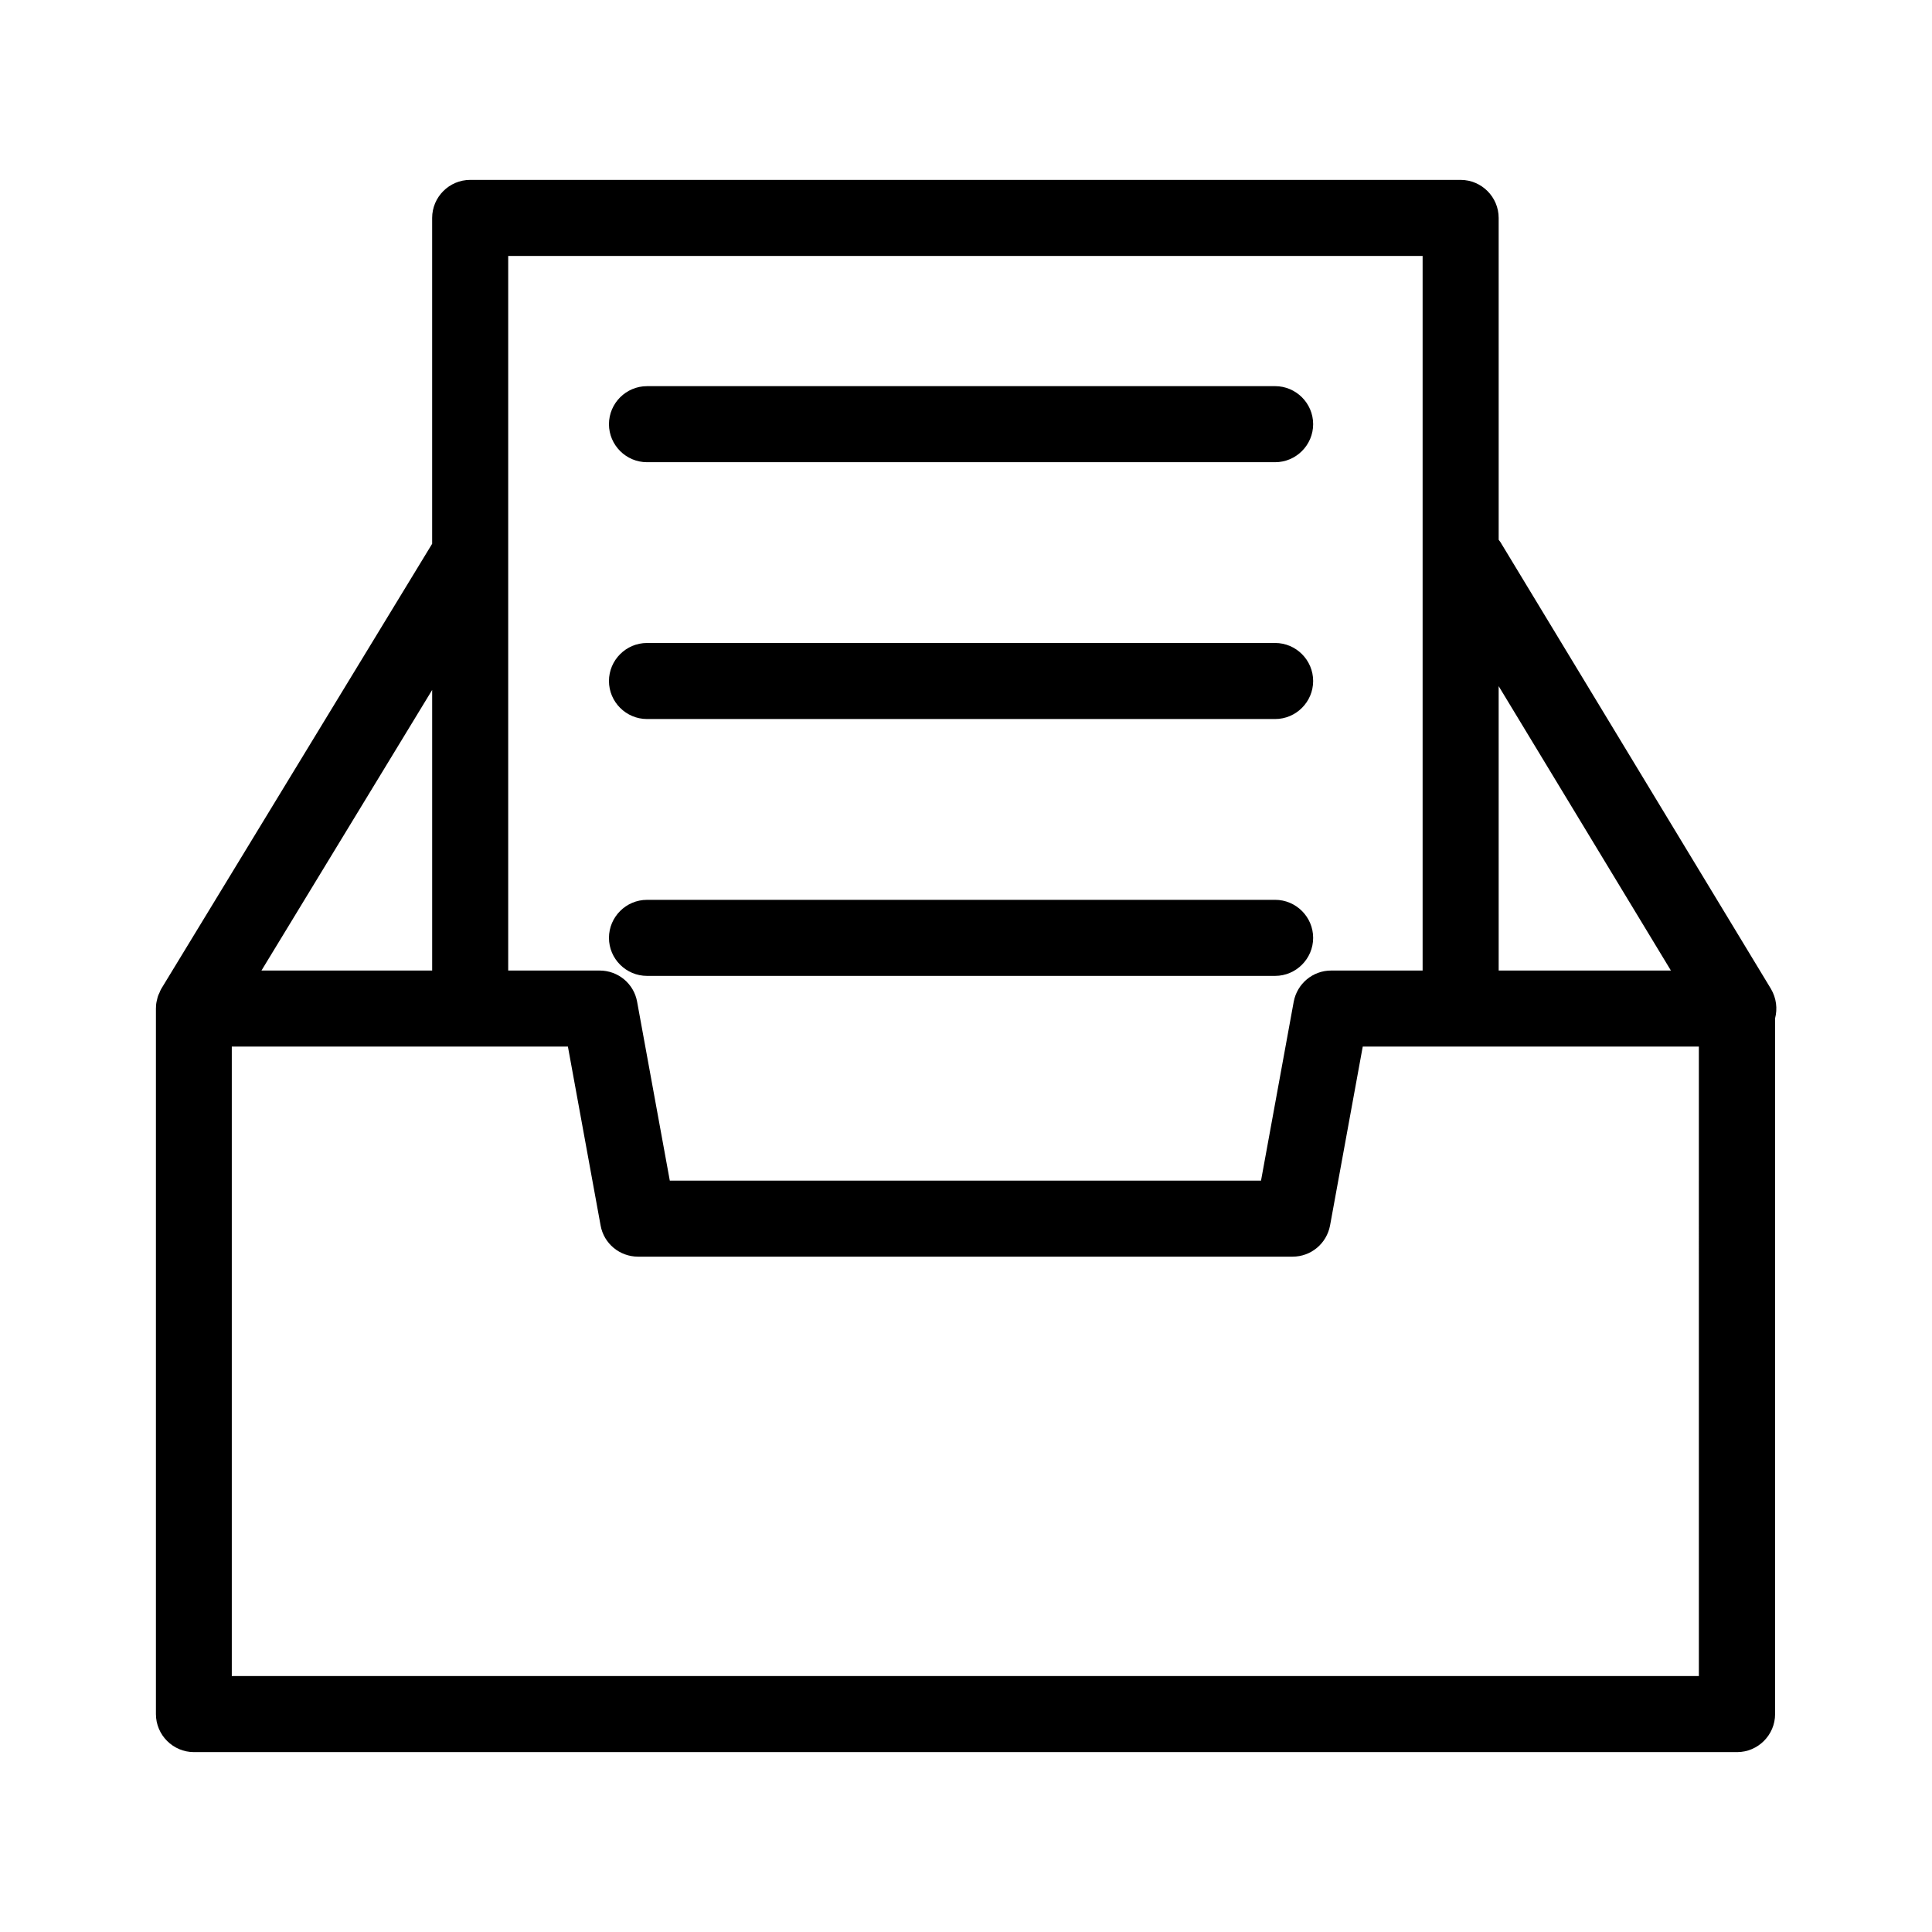 <?xml version="1.0" encoding="UTF-8"?>
<!-- The Best Svg Icon site in the world: iconSvg.co, Visit us! https://iconsvg.co -->
<svg fill="#000000" width="800px" height="800px" version="1.1" viewBox="144 144 512 512" xmlns="http://www.w3.org/2000/svg">
 <g>
  <path d="m613.31 406.04-71.691-118.39c-0.152-0.203-0.301-0.402-0.453-0.605l-0.004-85.293c0-5.543-4.535-10.078-10.078-10.078h-262.48c-5.543 0-10.078 4.535-10.078 10.078v86.352l-71.789 117.94c-0.203 0.352-0.352 0.707-0.504 1.109-0.051 0.102-0.102 0.203-0.152 0.301-0.25 0.555-0.402 1.109-0.504 1.664 0 0.051-0.051 0.102-0.051 0.203-0.152 0.656-0.203 1.309-0.203 1.965v0.605 186.36c0 5.543 4.535 10.078 10.078 10.078h408.94c5.543 0 10.078-4.535 10.078-10.078v-184.39c0.656-2.519 0.355-5.344-1.105-7.812zm-26.5-4.836h-45.645l-0.004-75.371zm-65.801-189.38v189.38h-24.234c-4.887 0-9.02 3.477-9.926 8.262l-8.664 47.41h-156.68l-8.664-47.41c-0.855-4.785-5.039-8.262-9.926-8.262h-24.234v-189.38zm-262.48 189.38h-45.242l45.242-74.363zm335.69 186.96h-388.79v-166.81h89.074l8.664 47.41c0.855 4.785 5.039 8.262 9.926 8.262h173.46c4.887 0 9.02-3.477 9.926-8.262l8.664-47.41h89.074z"/>
  <path d="m315.46 266.49h166.46c5.543 0 10.078-4.535 10.078-10.078 0-5.543-4.535-10.078-10.078-10.078l-166.46 0.004c-5.543 0-10.078 4.535-10.078 10.078 0 5.539 4.535 10.074 10.078 10.074z"/>
  <path d="m315.46 334.55h166.46c5.543 0 10.078-4.535 10.078-10.078 0-5.543-4.535-10.078-10.078-10.078l-166.46 0.004c-5.543 0-10.078 4.535-10.078 10.078 0 5.539 4.535 10.074 10.078 10.074z"/>
  <path d="m315.46 402.62h166.46c5.543 0 10.078-4.535 10.078-10.078 0-5.543-4.535-10.078-10.078-10.078l-166.46 0.004c-5.543 0-10.078 4.535-10.078 10.078s4.535 10.074 10.078 10.074z"/>
 </g>
</svg>